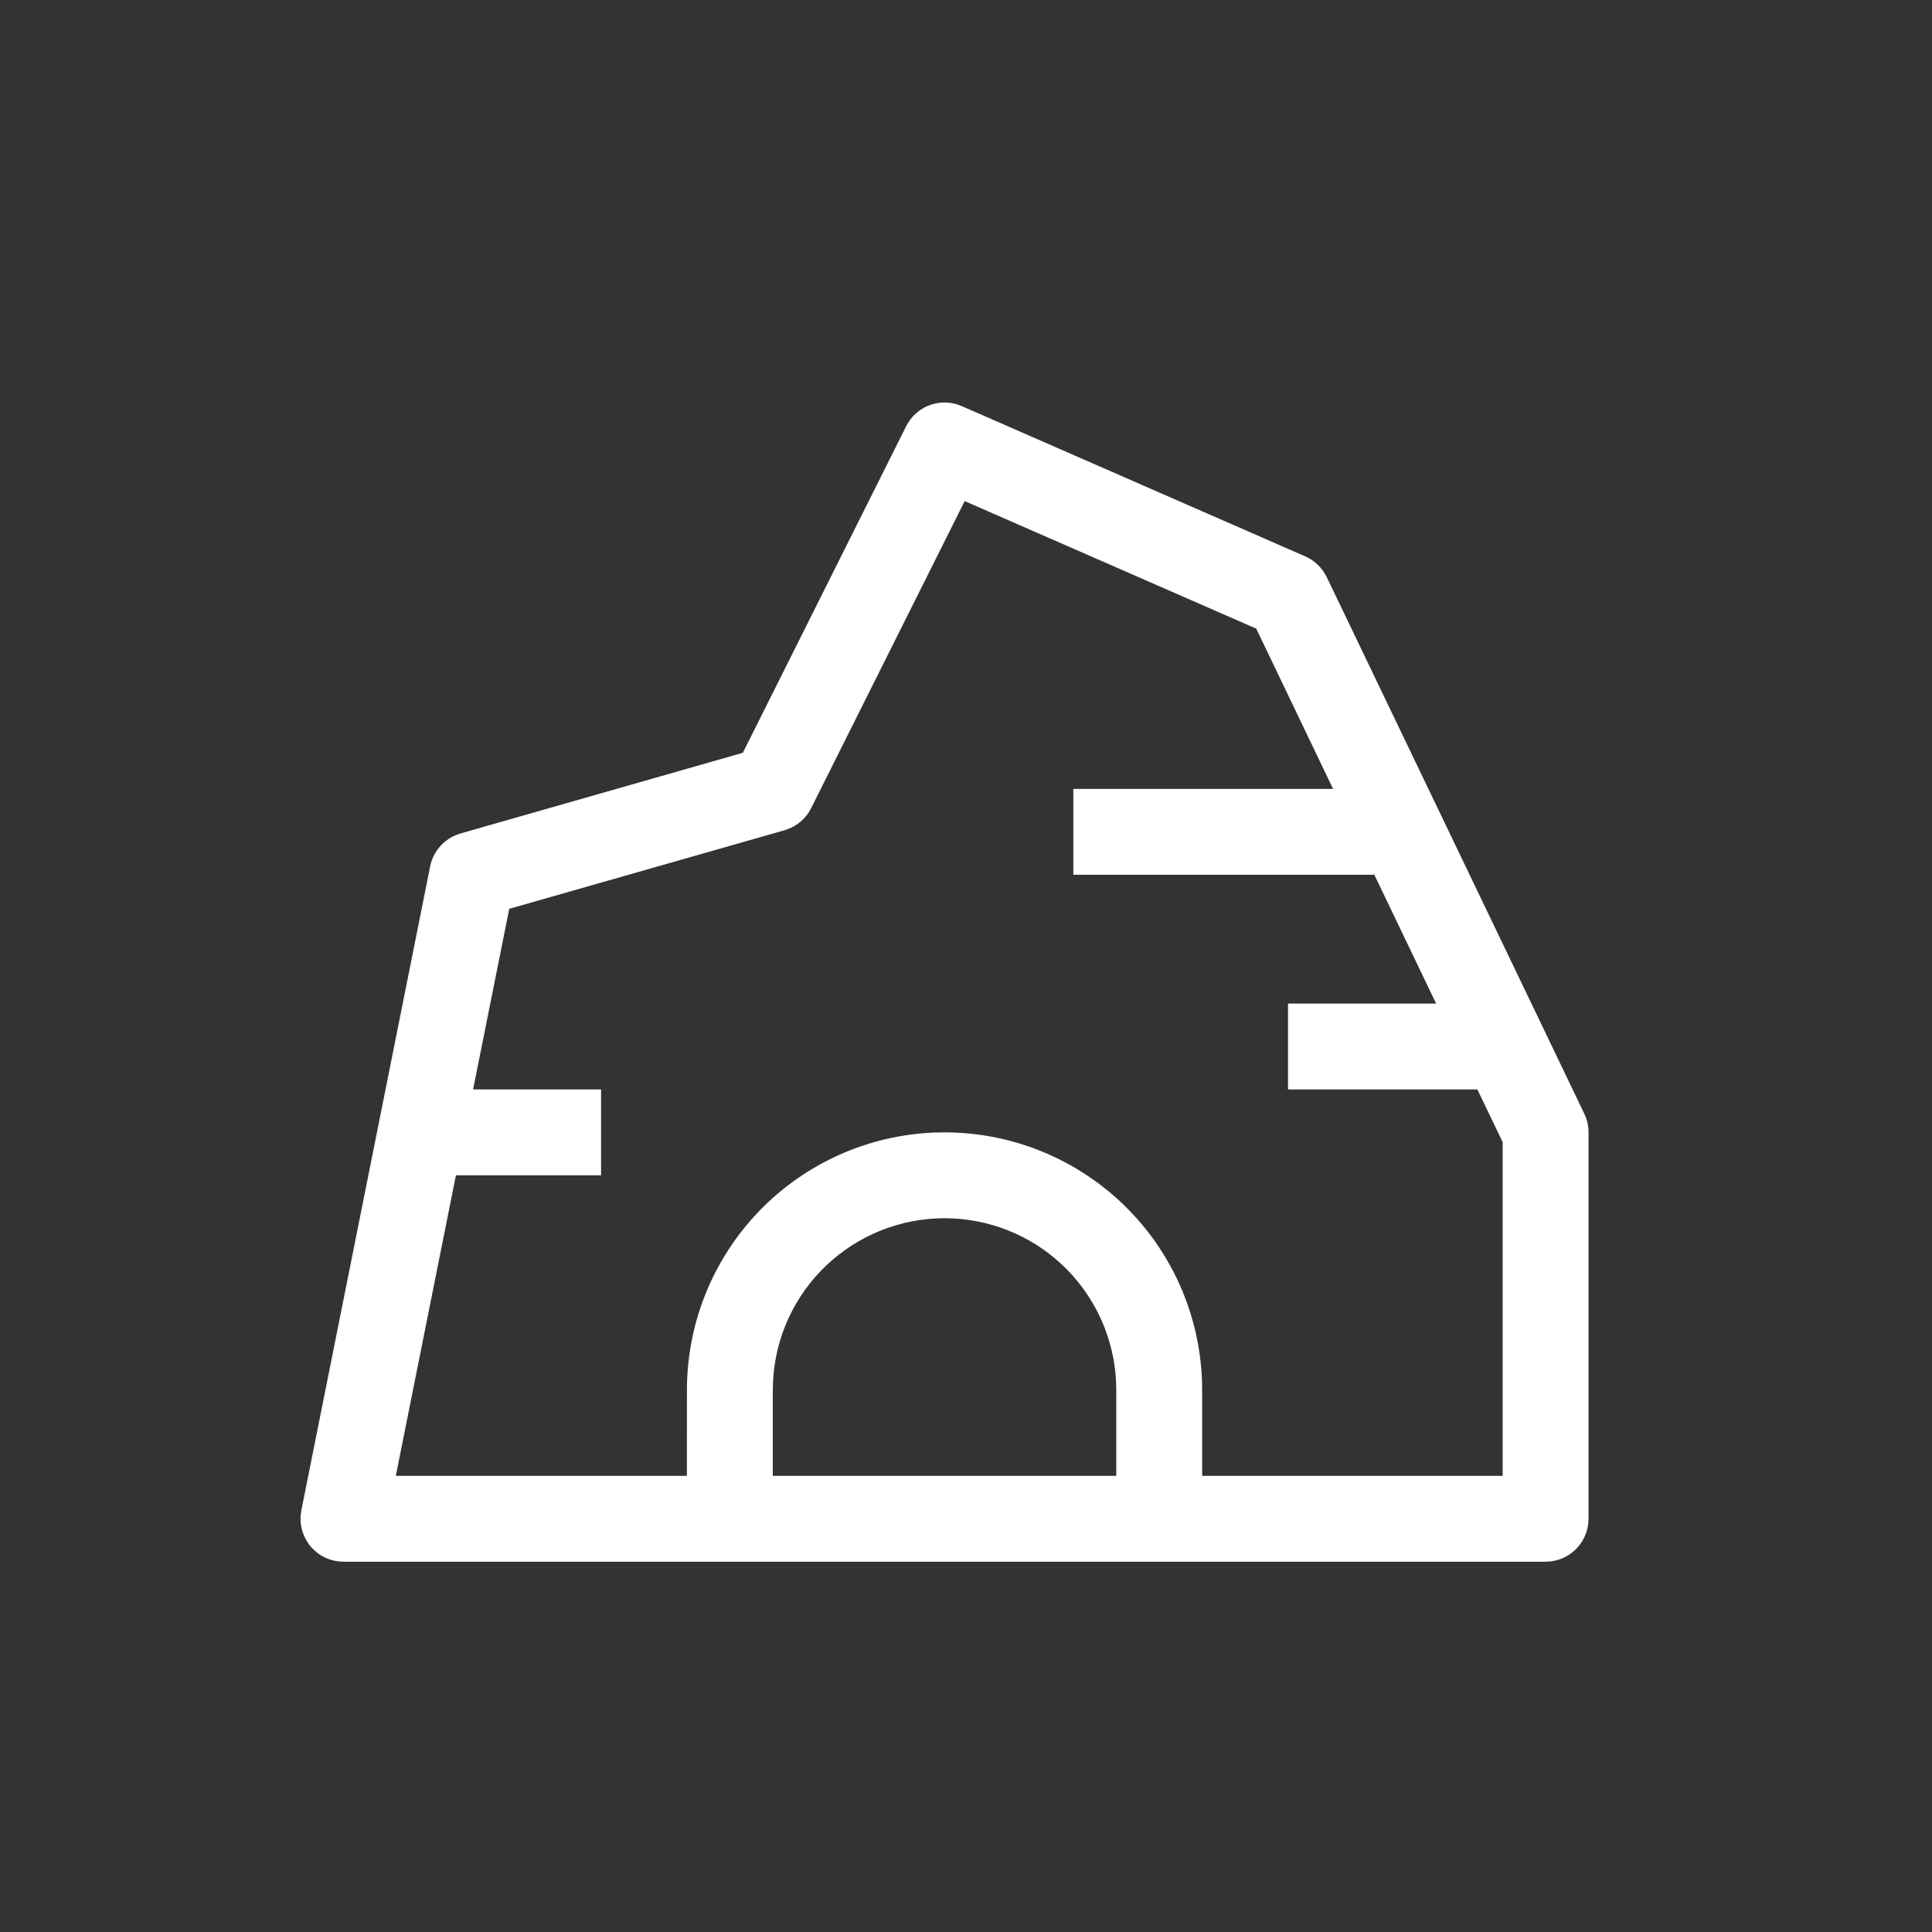<svg xmlns="http://www.w3.org/2000/svg" xmlns:xlink="http://www.w3.org/1999/xlink" xmlns:serif="http://www.serif.com/" width="100%" height="100%" viewBox="0 0 800 800" xml:space="preserve" style="fill-rule:evenodd;clip-rule:evenodd;stroke-linejoin:round;stroke-miterlimit:2;"><rect x="0" y="0" width="800" height="800" fill="#333333" stroke="none"/>    <path d="M375.221,176.498C377.088,172.747 380.217,169.796 384.057,168.124C387.897,166.471 392.199,166.222 396.217,167.413L398.244,168.16L540.466,230.382C543.701,231.804 546.439,234.151 548.341,237.138L549.372,238.969L656.039,461.191C656.892,462.987 657.461,464.924 657.675,466.898L657.781,468.889L657.781,628.889C657.781,633.244 656.181,637.44 653.284,640.693C650.404,643.964 646.404,646.027 642.084,646.542L640.004,646.667L142.226,646.667C139.773,646.667 137.337,646.151 135.097,645.173C132.84,644.196 130.831,642.756 129.16,640.942C127.489,639.147 126.226,637.013 125.426,634.702C124.609,632.373 124.306,629.92 124.502,627.467L124.786,625.404L178.119,358.738C178.688,355.911 179.932,353.244 181.764,351.004C183.595,348.764 185.941,347.004 188.608,345.867L190.67,345.12L307.595,311.716L375.221,176.498ZM399.452,207.502L335.897,334.613C333.995,338.418 330.795,341.404 326.884,343.058L324.892,343.769L210.866,376.32L195.897,451.111L248.892,451.111L248.892,486.667L188.786,486.667L163.897,611.111L284.43,611.111L284.448,575.556C284.448,547.964 295.15,521.44 314.279,501.564C333.426,481.671 359.541,469.991 387.115,468.96L391.115,468.889C418.706,468.889 445.23,479.591 465.106,498.72C484.999,517.867 496.679,543.982 497.71,571.556L497.781,575.556L497.781,611.111L622.226,611.111L622.226,472.942L611.737,451.111L533.337,451.111L533.337,415.556L594.67,415.556L568.892,361.813L568.892,362.222L444.448,362.222L444.448,326.667L552.004,326.667L520.181,260.302L399.47,207.502L399.452,207.502ZM391.115,504.444C372.875,504.444 355.328,511.467 342.101,524.036C328.892,536.604 320.999,553.778 320.092,572L320.004,575.556L320.004,611.111L462.226,611.111L462.226,575.556C462.226,557.938 455.684,540.942 443.879,527.876C432.057,514.791 415.808,506.578 398.279,504.8L394.67,504.533L391.115,504.444Z" style="fill:white;fill-rule:nonzero;"></path></svg>